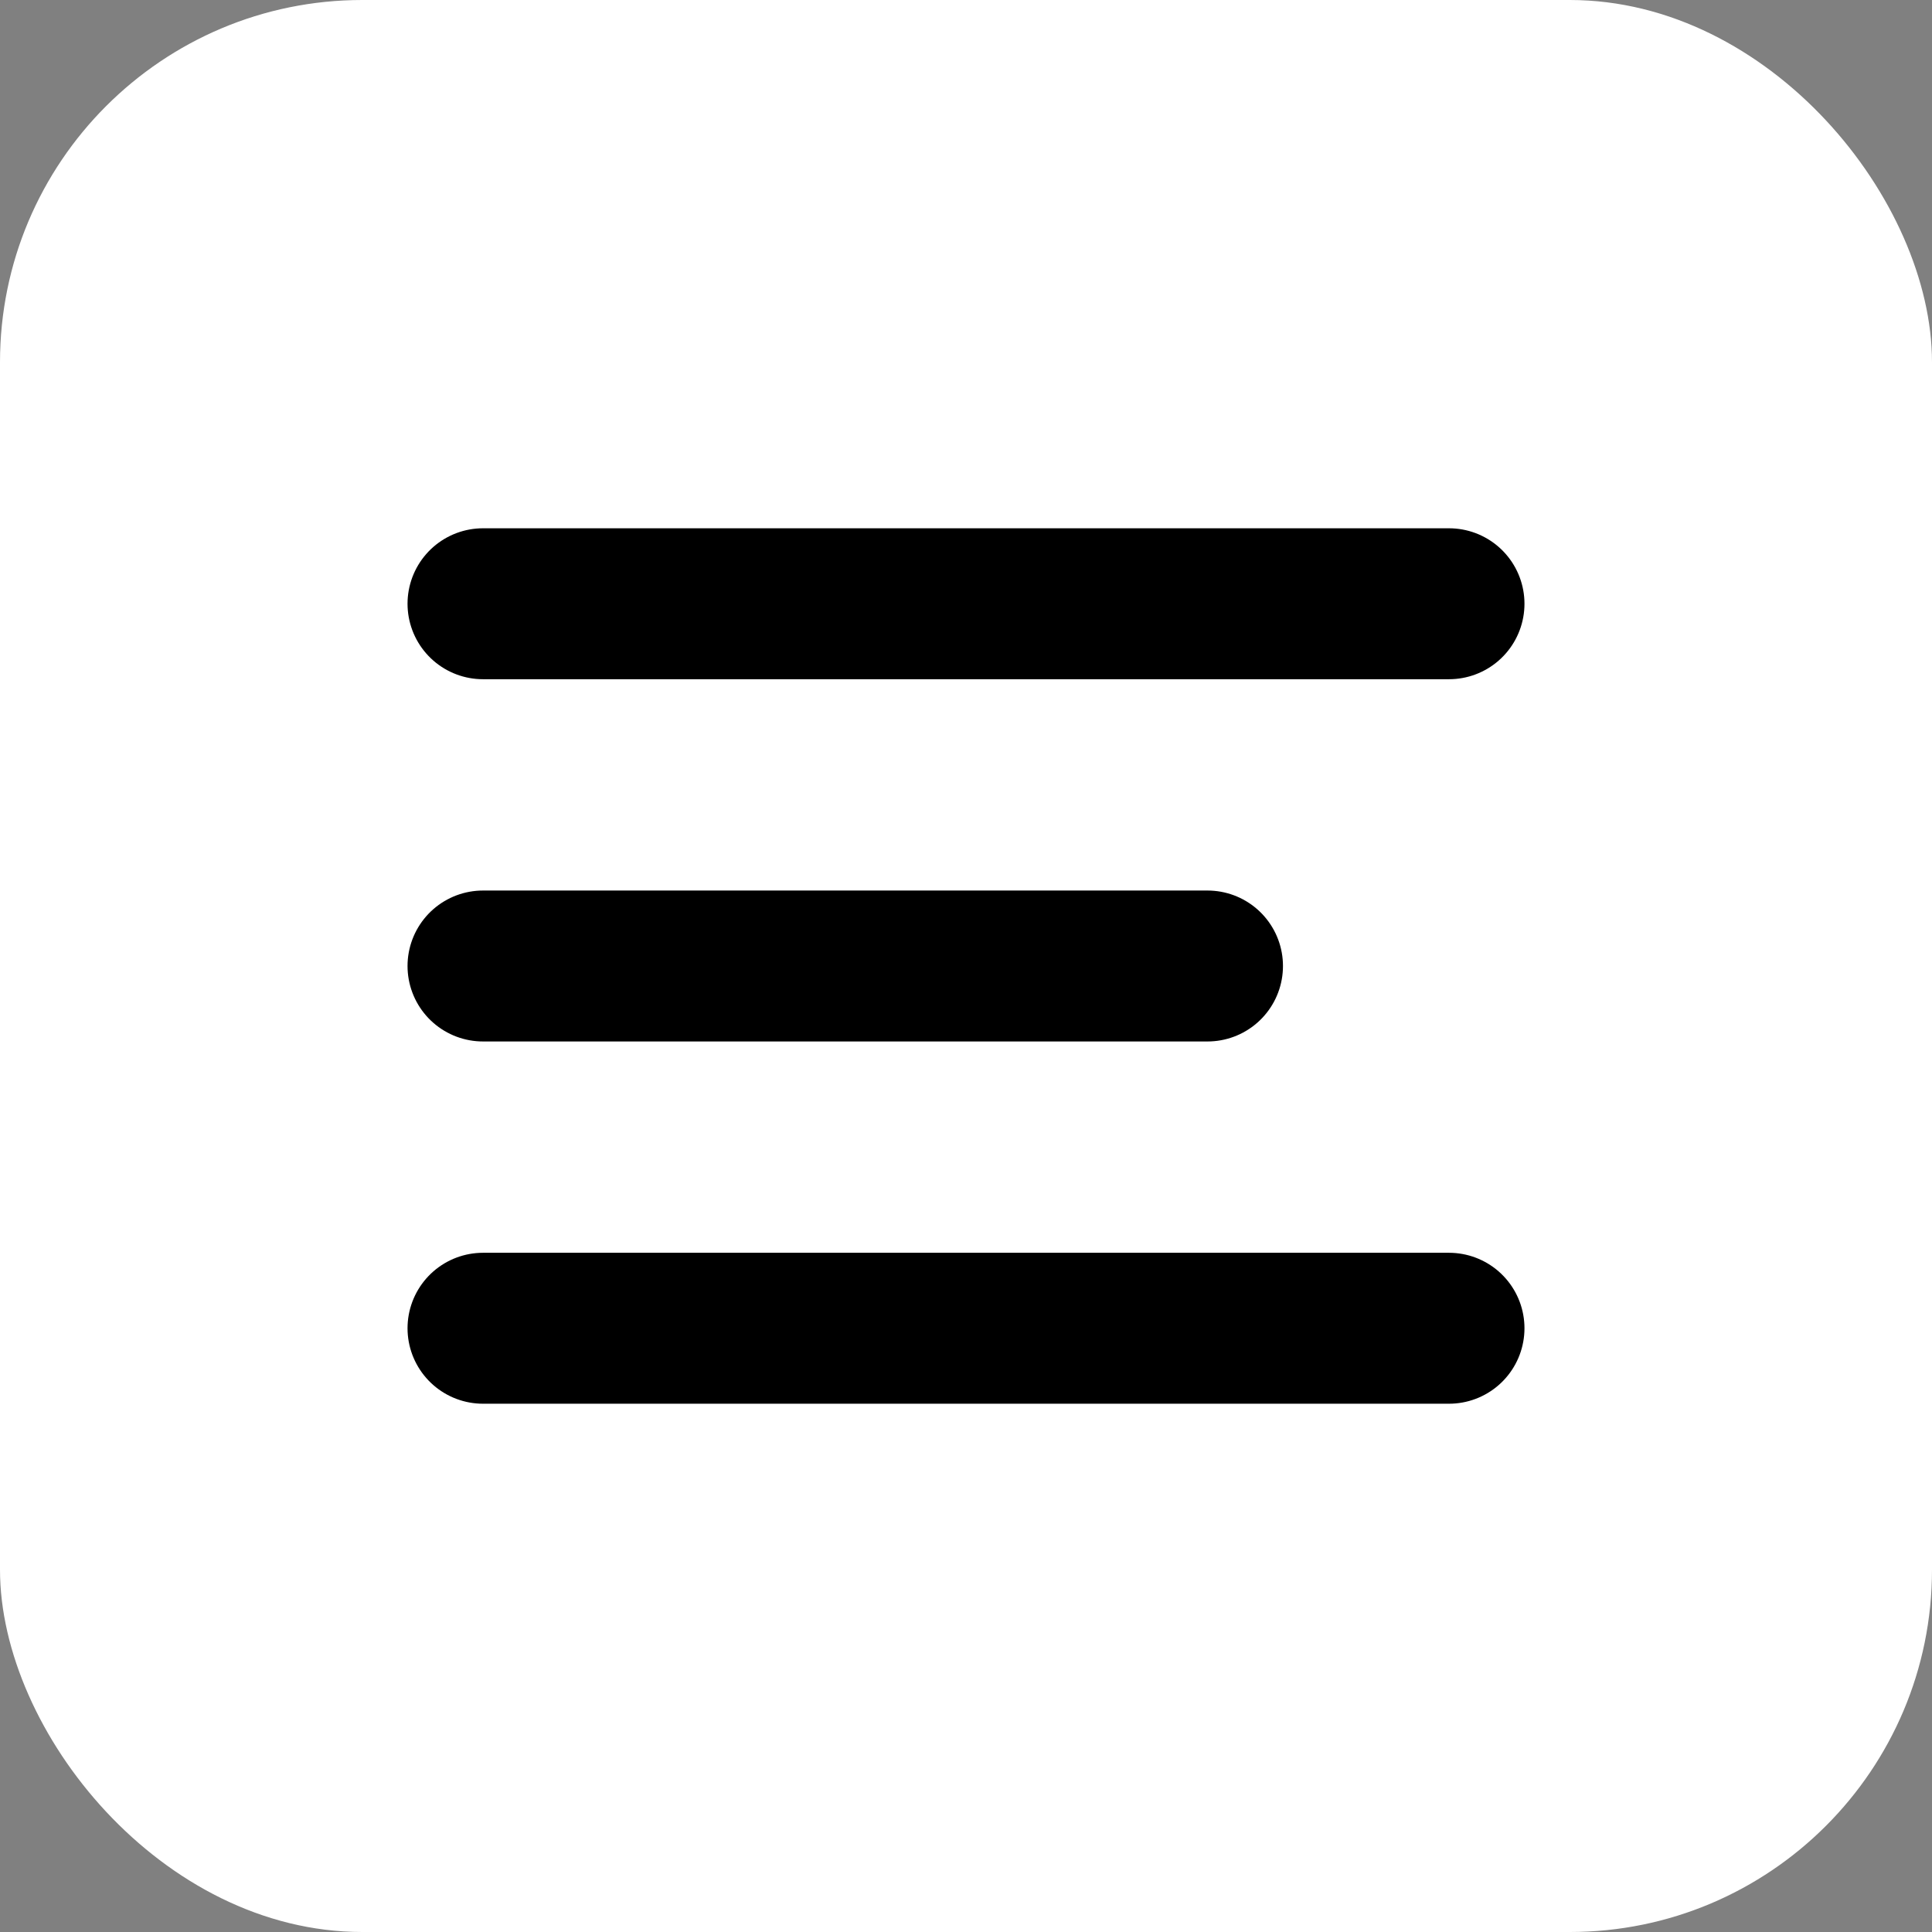 <?xml version="1.0" encoding="UTF-8" standalone="no"?>
<svg width="32" height="32" viewBox="0 0 32 32" fill="none" xmlns="http://www.w3.org/2000/svg">
  <rect x="0" y="0" width="32" height="32" fill="#808080" stroke="none"/>
  <rect width="32" height="32" rx="6" fill="white"/>
  <g stroke="black" stroke-width="2.5" stroke-linecap="round">
    <line x1="8" y1="10" x2="24" y2="10"/>
    <line x1="8" y1="16" x2="20" y2="16"/>
    <line x1="8" y1="22" x2="24" y2="22"/>
  </g>
</svg> 